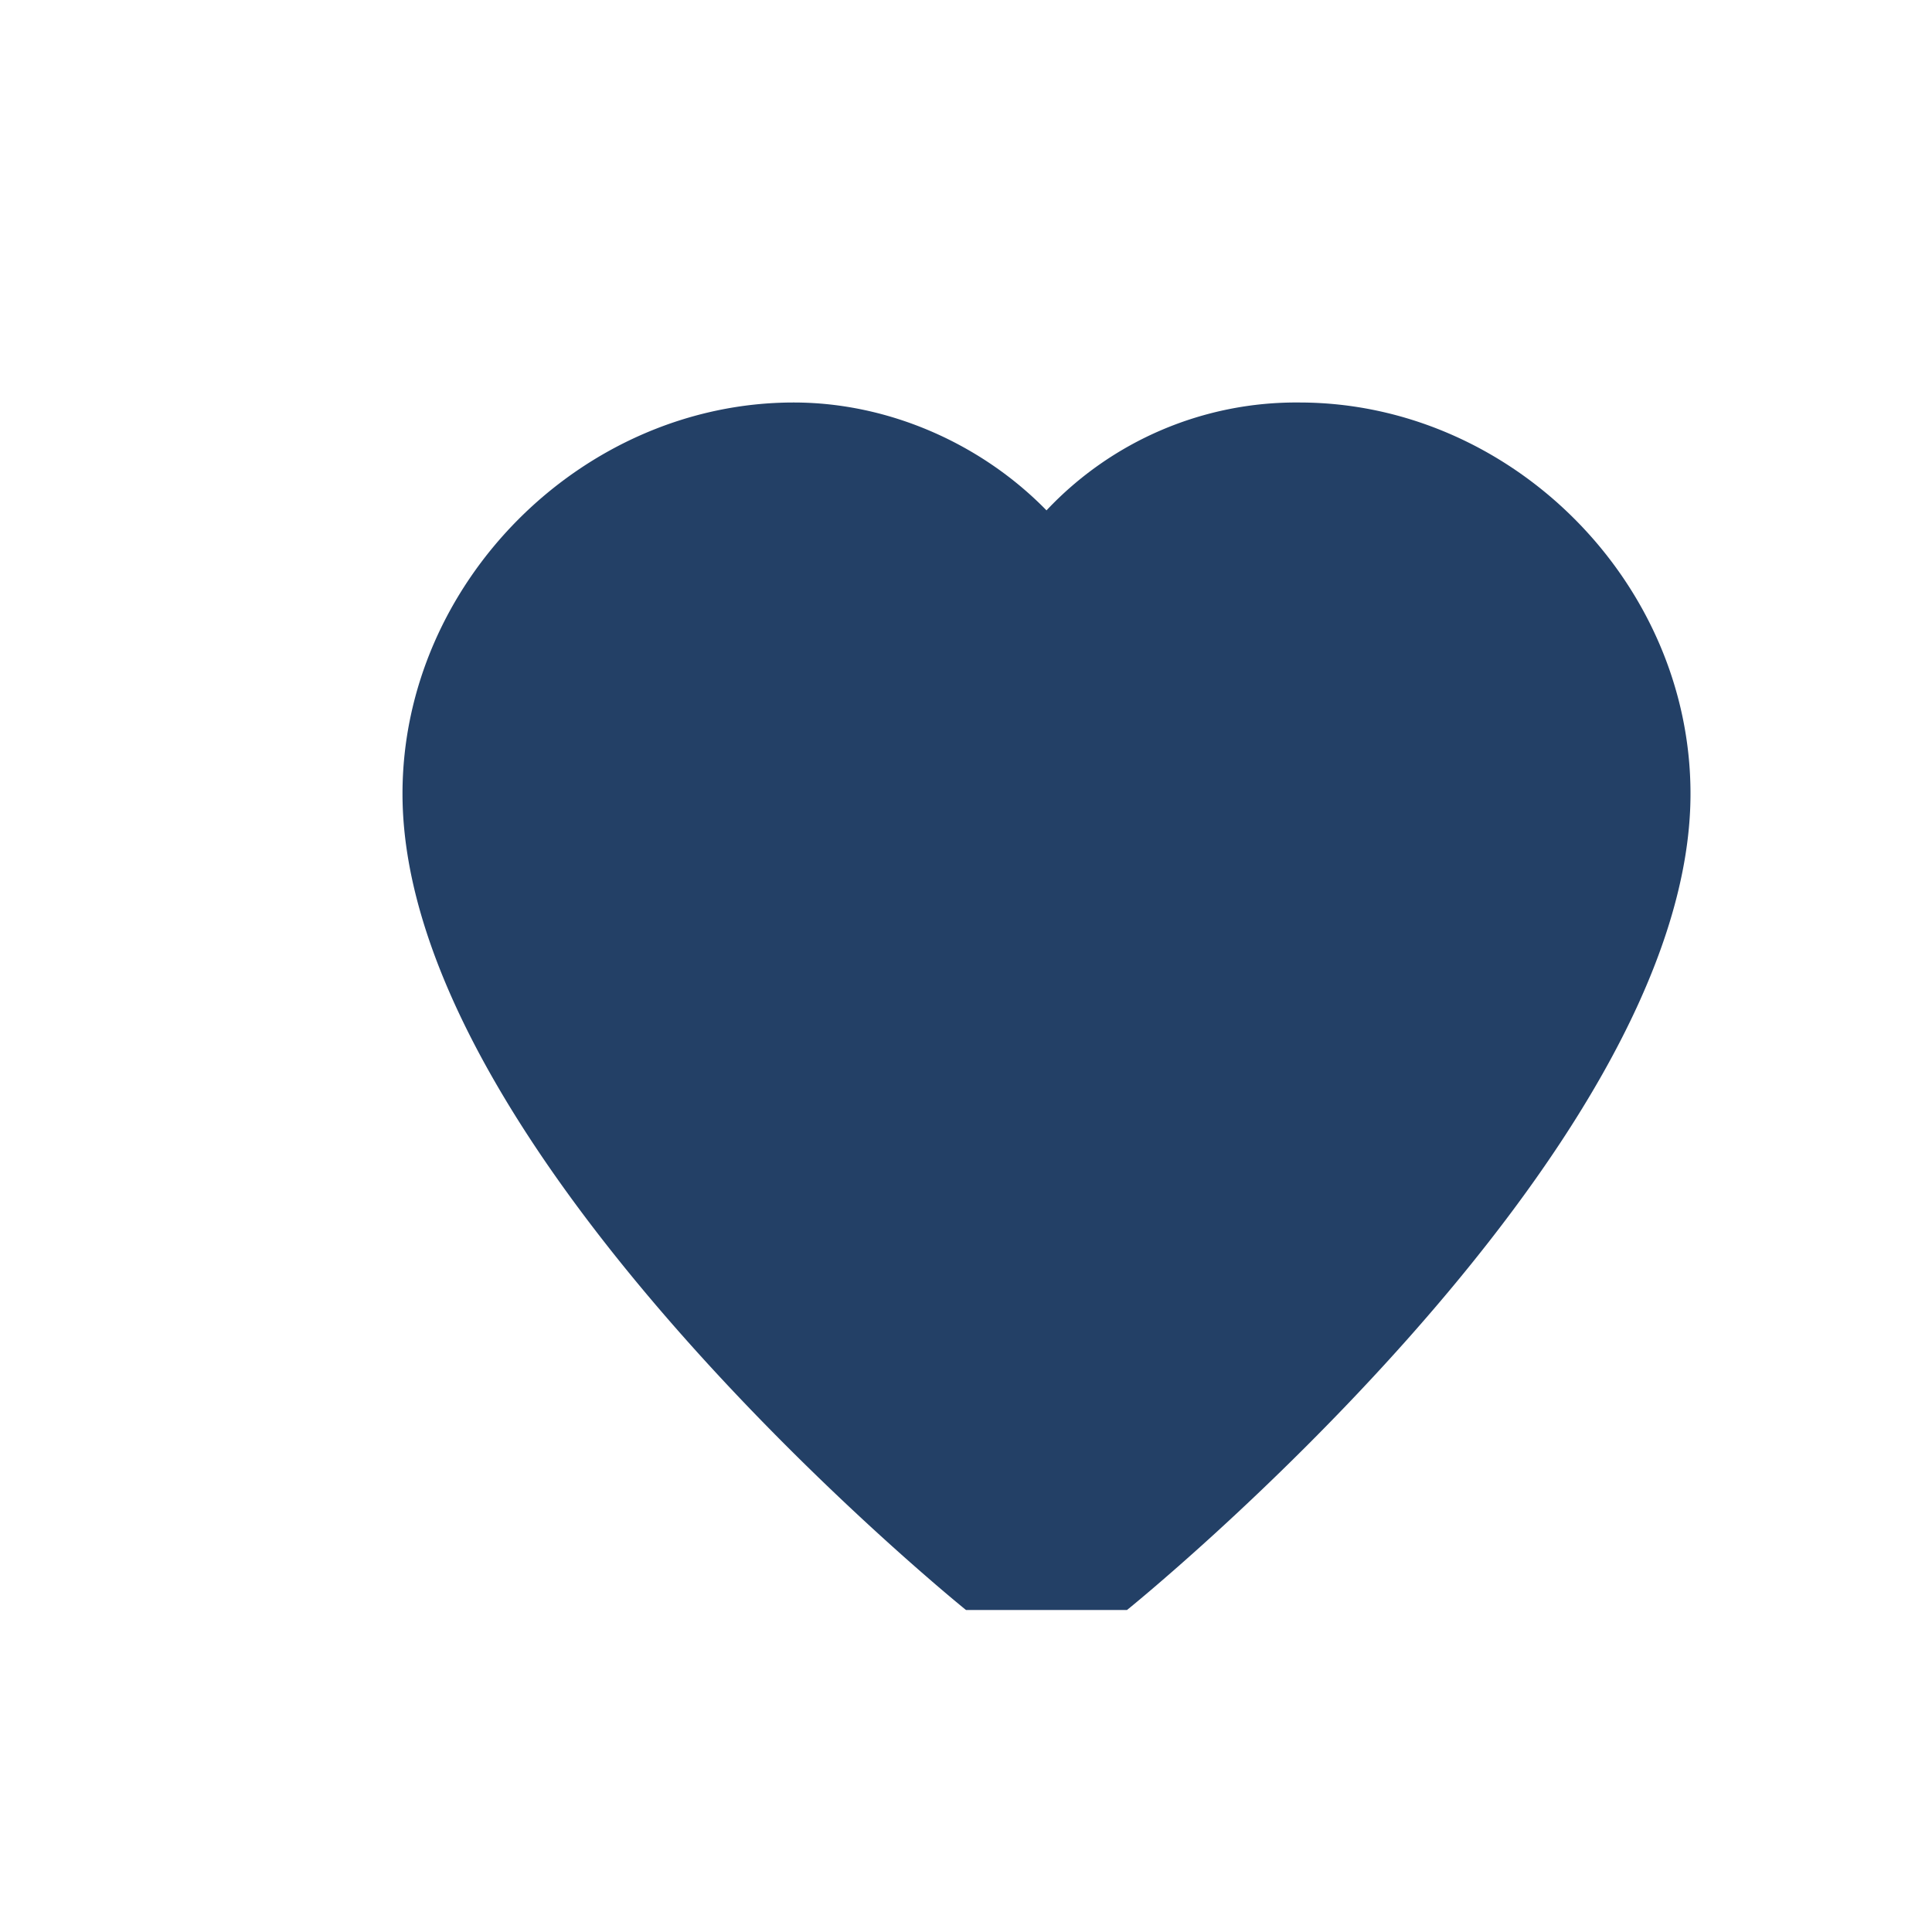 <?xml version="1.0" encoding="UTF-8"?>
<svg xmlns="http://www.w3.org/2000/svg" viewBox="0 0 24 24" width="24" height="24"><path d="M12 20C12 20 5 14.36 5 9.86 5 7.23 7.24 5 9.86 5c1.19 0 2.34.52 3.14 1.34A4.258 4.258 0 0 1 16.14 5C18.77 5 21 7.23 21 9.86c0 4.5-7 10.14-7 10.14z" fill="#234066"/></svg>